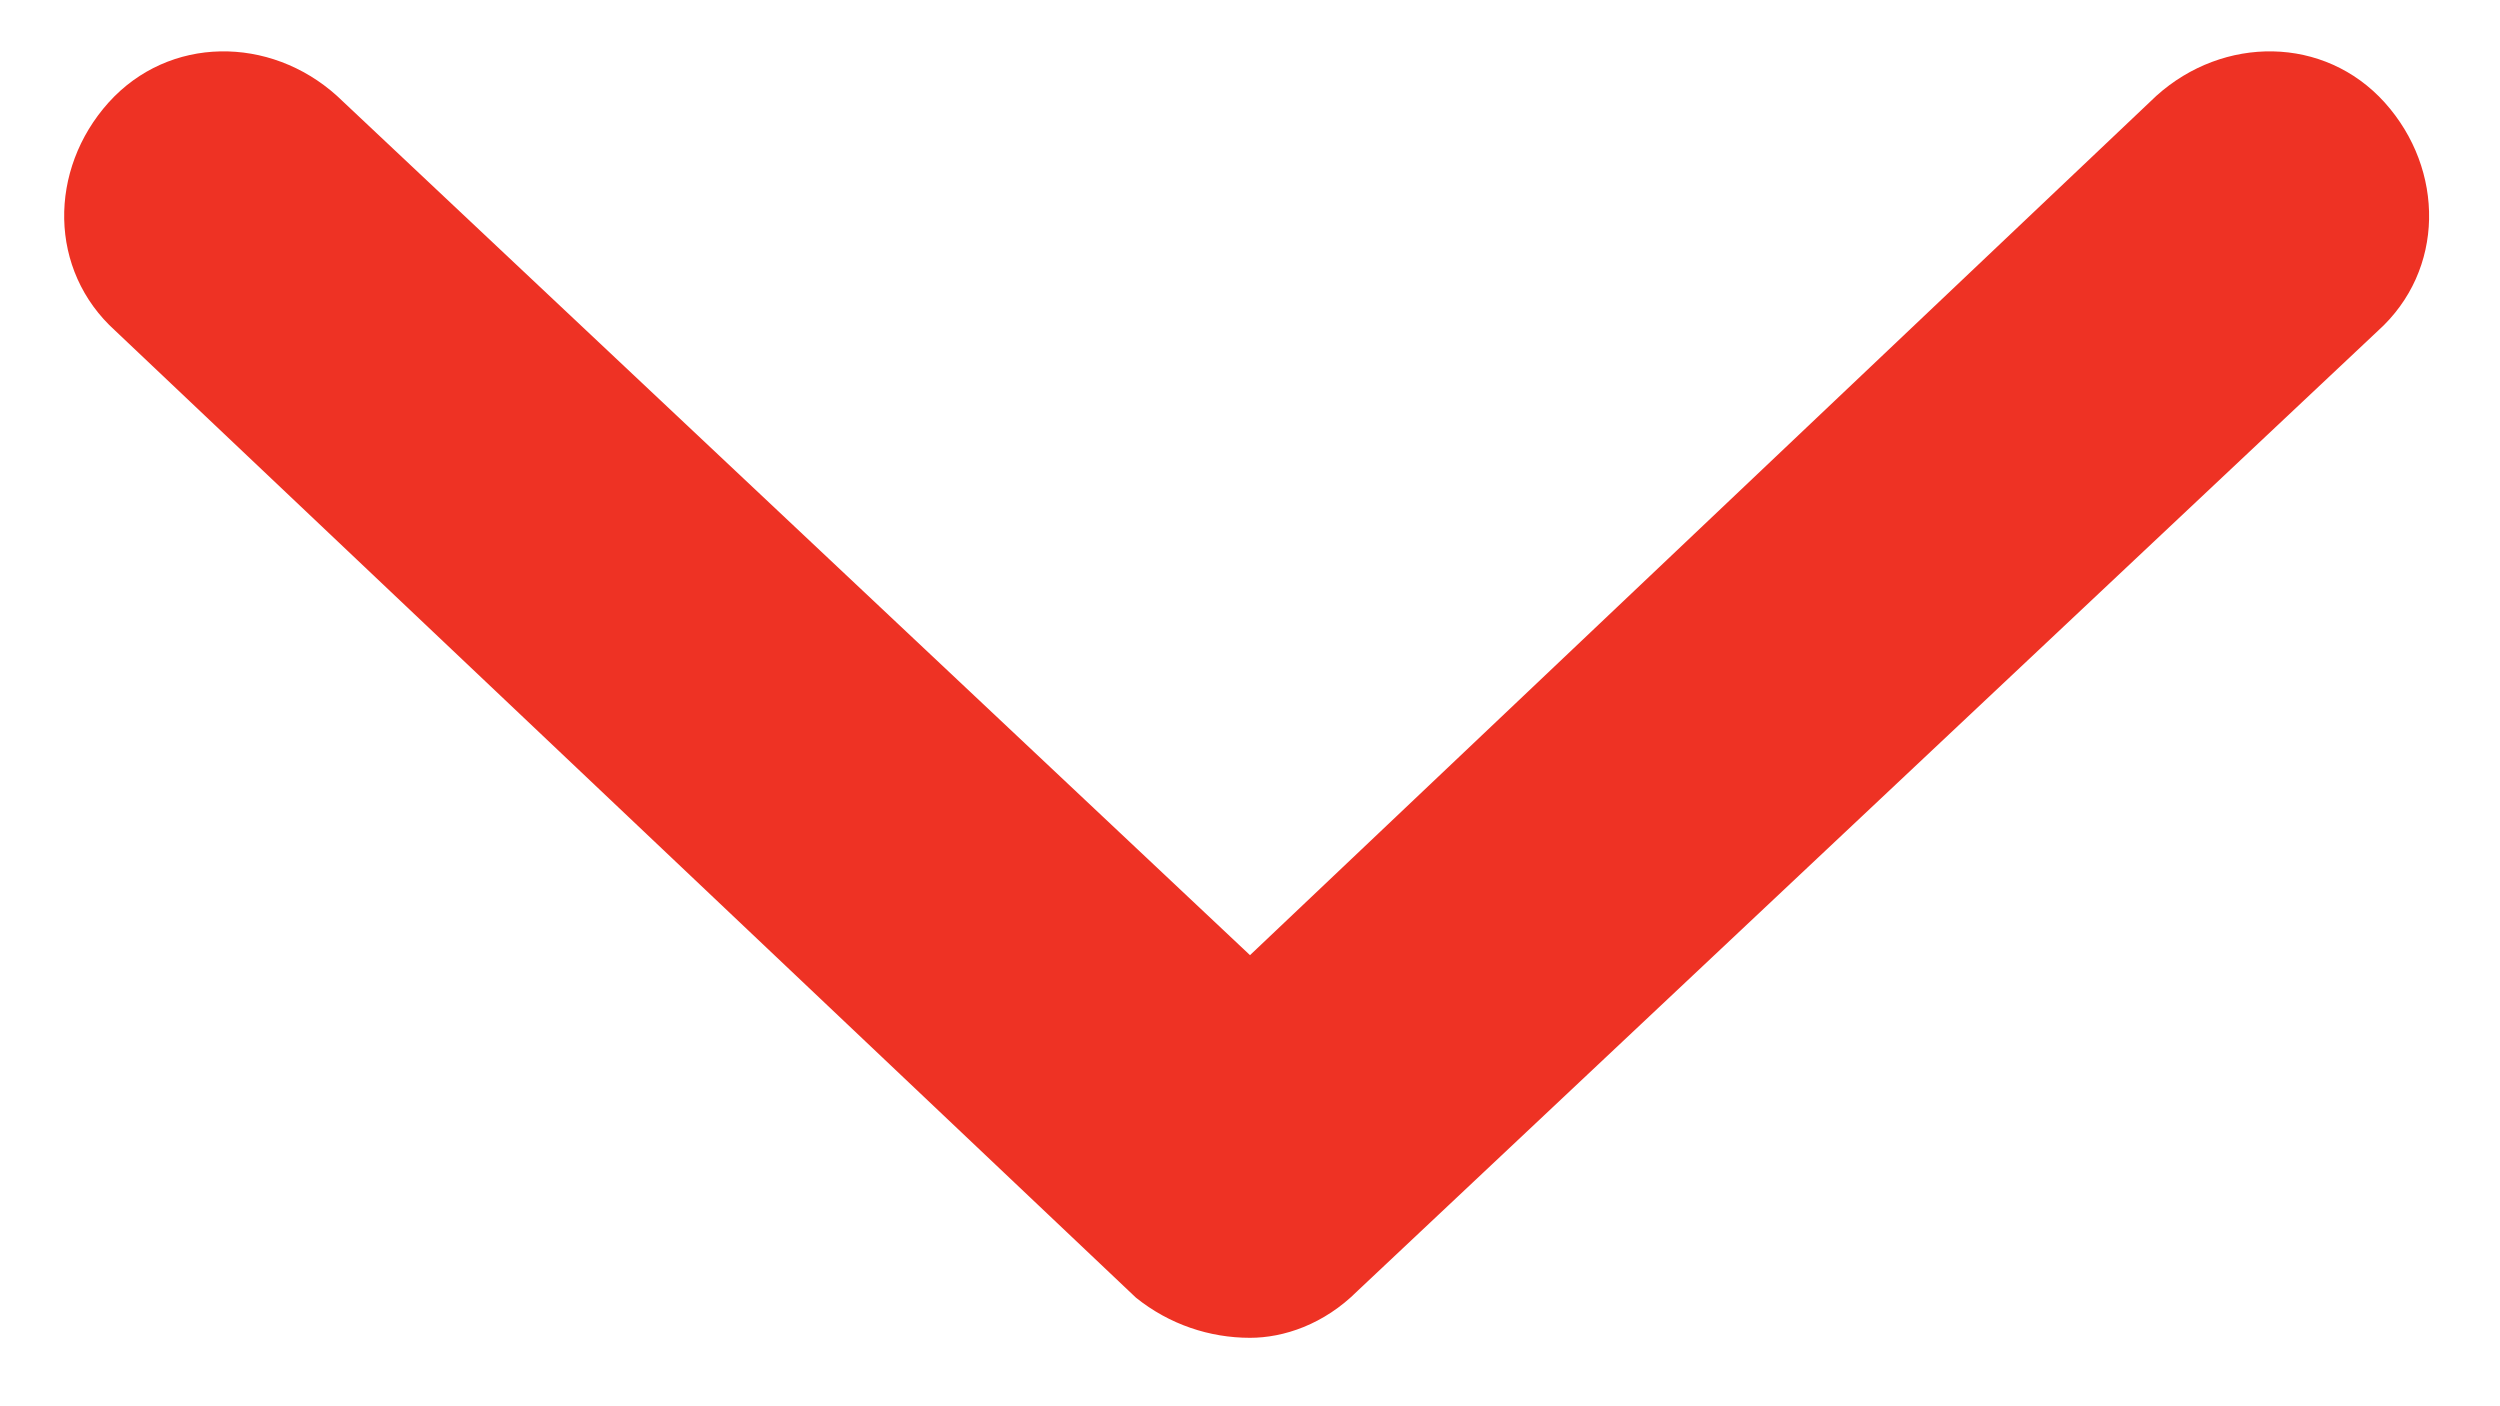 <svg width="16" height="9" viewBox="0 0 16 9" fill="none" xmlns="http://www.w3.org/2000/svg">
<path d="M15.219 2.117L8.688 8.262C8.473 8.477 8.215 8.562 8 8.562C7.742 8.562 7.484 8.477 7.27 8.305L0.738 2.117C0.309 1.73 0.309 1.086 0.695 0.656C1.082 0.227 1.727 0.227 2.156 0.613L8 6.113L13.801 0.613C14.23 0.227 14.875 0.227 15.262 0.656C15.648 1.086 15.648 1.73 15.219 2.117Z" fill="#EE3224"/>
</svg>

